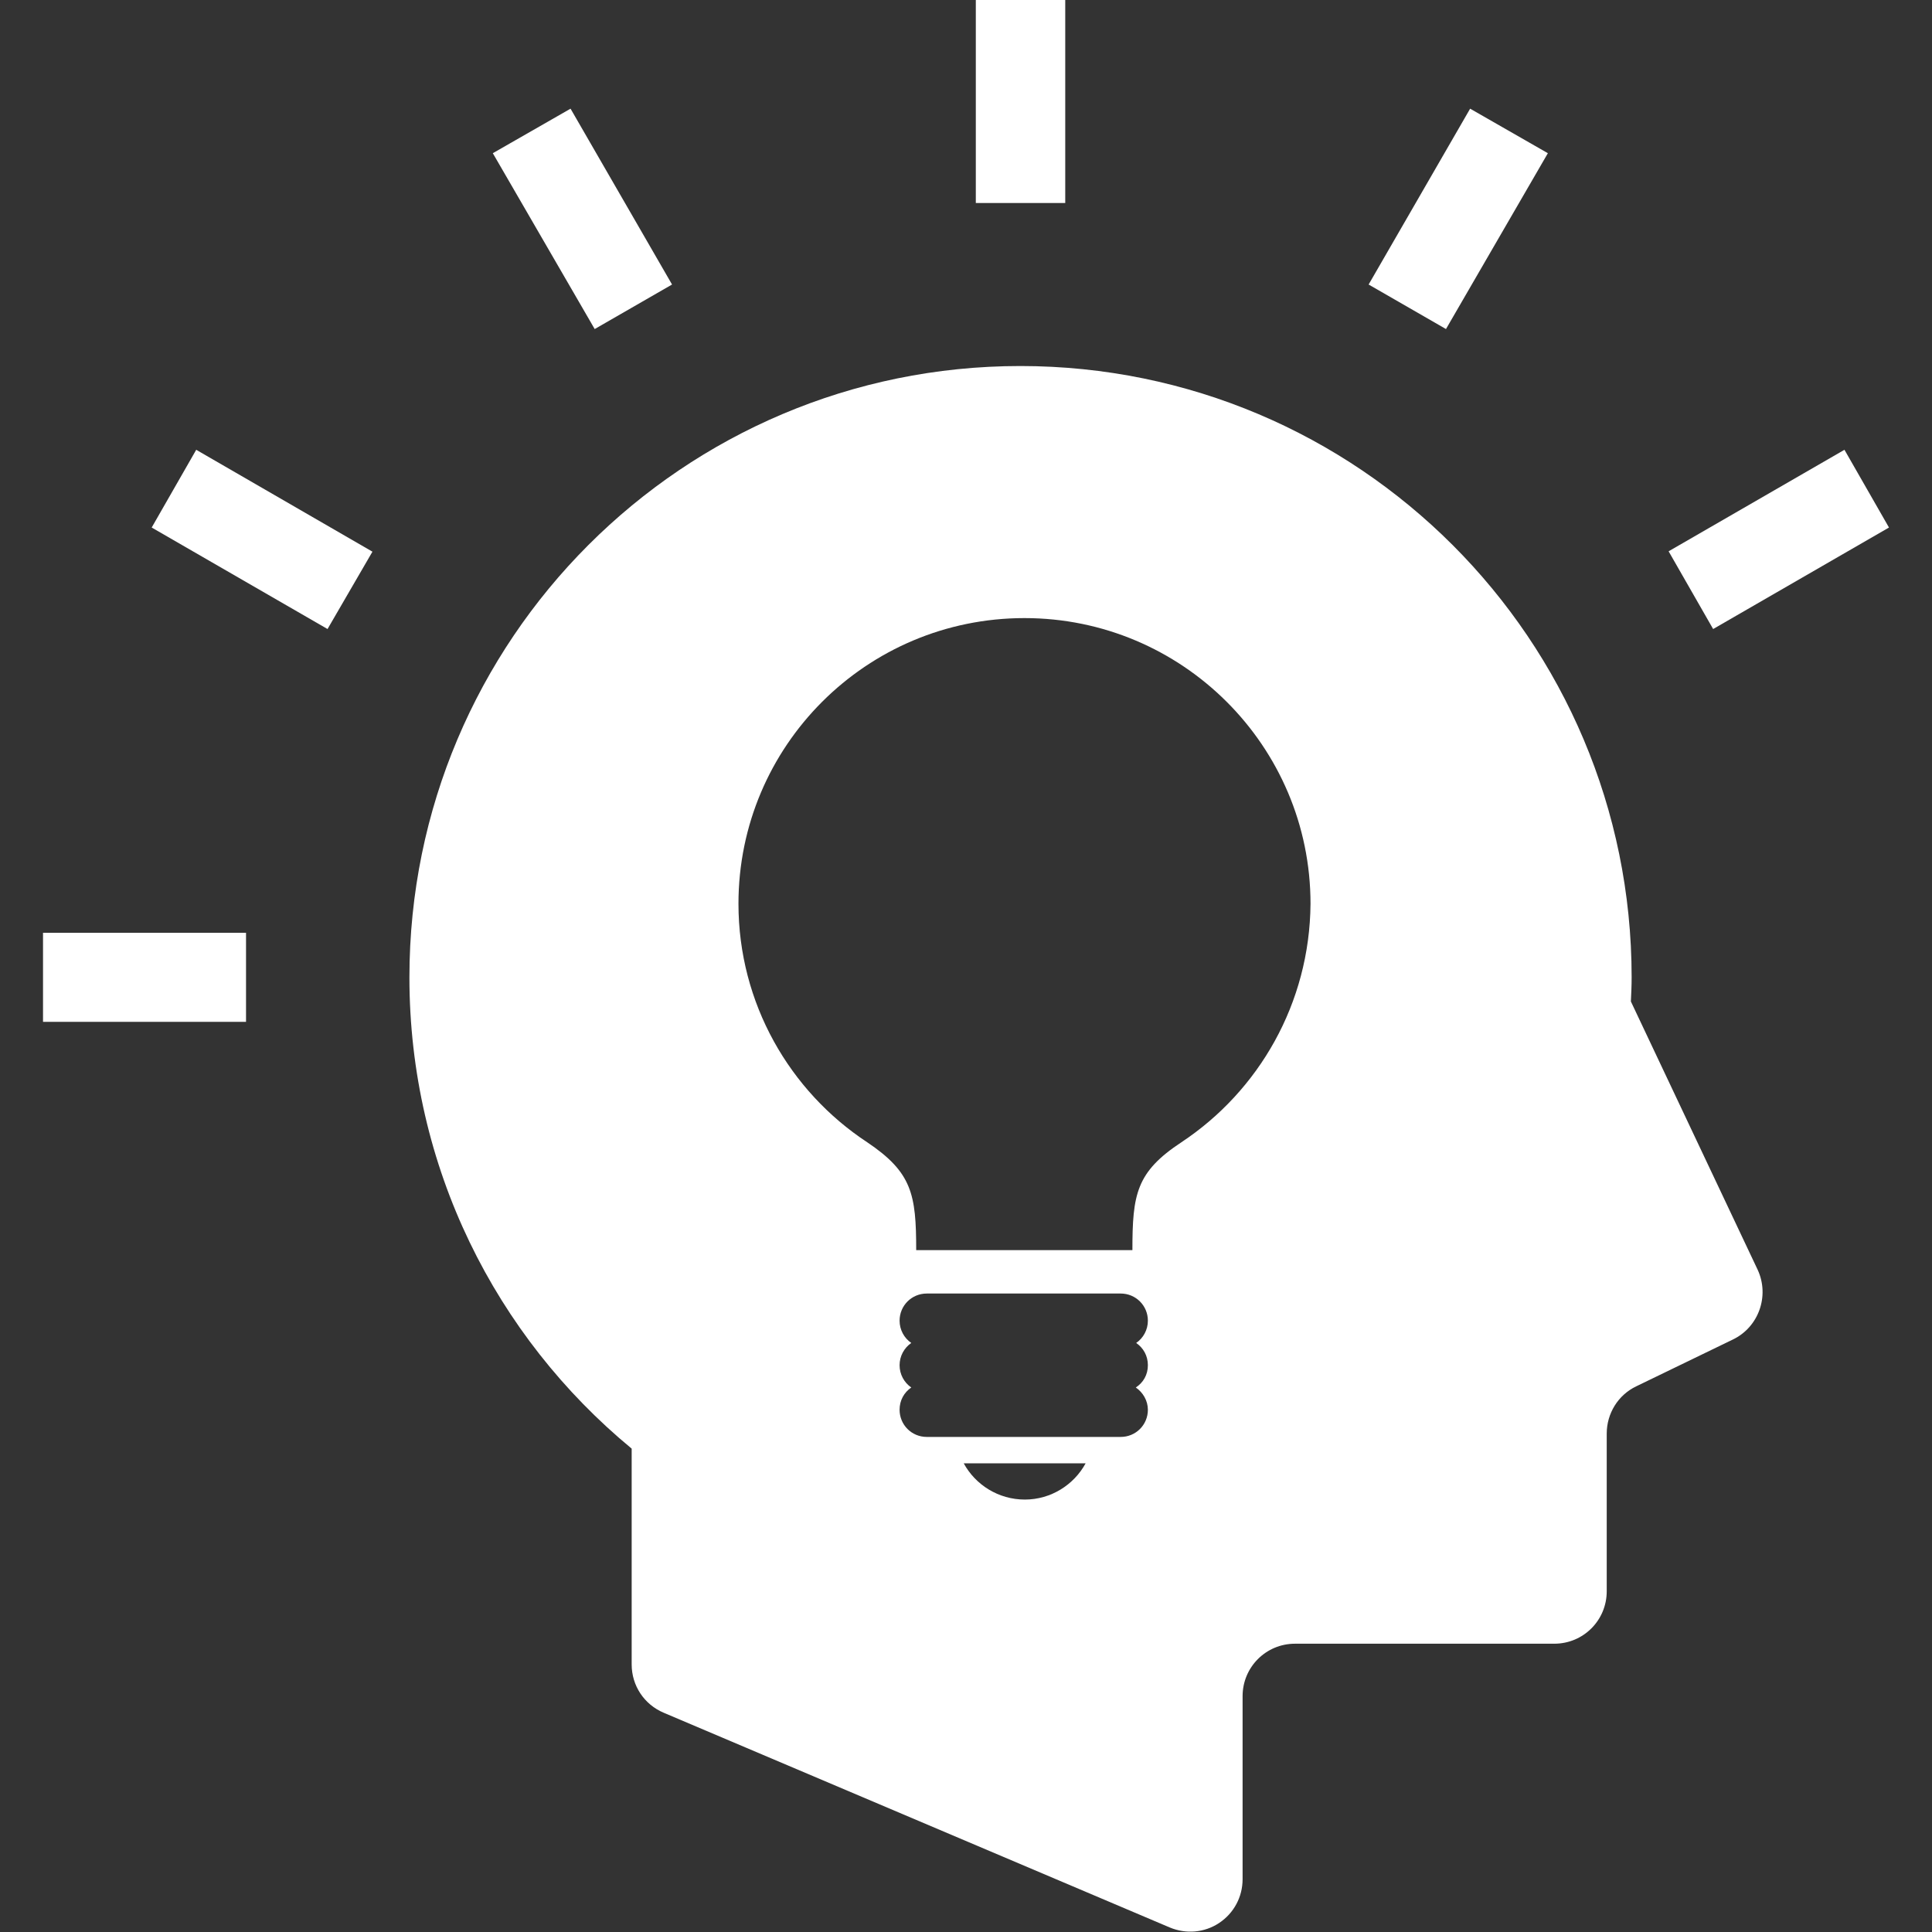<?xml version="1.0" encoding="utf-8"?>
<!-- Generator: Adobe Illustrator 23.0.2, SVG Export Plug-In . SVG Version: 6.00 Build 0)  -->
<svg version="1.1" id="_x32_" xmlns="http://www.w3.org/2000/svg" xmlns:xlink="http://www.w3.org/1999/xlink" x="0px" y="0px"
	 viewBox="0 0 512 512" style="enable-background:new 0 0 512 512;" xml:space="preserve">
<rect x="0" y="0" width="512" height="512" fill="#333333" stroke="none"/>
<style type="text/css">
	.st0{fill:#FFFFFF;}
</style>
<g>
	<path class="st0" d="M465.8,336.5l-33.6-71.1c0.1-2.1,0.2-4.2,0.2-6.4c0-89.5-72.5-162-162-162c-89.4,0-161.9,72.5-161.9,162
		c0,50.3,22.9,95.2,58.9,124.9v57.2c0,5.6,3.3,10.6,8.5,12.8l134.1,56.9c4.3,1.8,9.2,1.4,13.1-1.2c3.9-2.6,6.2-6.9,6.2-11.6v-48.5
		c0-7.7,6.2-13.9,13.9-13.9h68.7c7.7,0,13.9-6.2,13.9-13.9v-41.8c0-5.3,3-10.2,7.8-12.5l25.6-12.4
		C466.1,351.7,469,343.4,465.8,336.5z M271.6,397.4c-7,0-13.1-3.9-16.2-9.6h32.3C284.6,393.5,278.5,397.4,271.6,397.4z M304.2,361.8
		c0,2.5-1.2,4.6-3.2,5.9c1.9,1.3,3.2,3.5,3.2,5.9c0,4-3.2,7.2-7.2,7.2h-51.4c-4,0-7.2-3.2-7.2-7.2c0-2.5,1.2-4.6,3.1-5.9
		c-1.9-1.3-3.1-3.5-3.1-5.9c0-2.4,1.2-4.6,3.1-5.9c-1.9-1.3-3.1-3.5-3.1-5.9c0-4,3.2-7.2,7.2-7.2h51.4c4,0,7.2,3.2,7.2,7.2
		c0,2.4-1.2,4.6-3.1,5.9C303,357.2,304.2,359.3,304.2,361.8z M313.1,302.7c-12,7.9-13,13.8-13,28.6h-57.3c0-14.8-1.1-20.6-13-28.6
		c-20.5-13.5-34.1-36.8-34.1-63.2c0-41.8,33.9-75.7,75.8-75.7c41.8,0,75.8,33.9,75.8,75.7C347.1,265.9,333.6,289.1,313.1,302.7z"/>
	<rect x="258.6" class="st0" width="23.7" height="53.8"/>
	<polygon class="st0" points="178.1,75.4 157.6,87.2 130.6,40.6 151.2,28.8 	"/>
	<polygon class="st0" points="98.7,146.2 86.8,166.7 40.2,139.8 52,119.2 	"/>
	<polygon class="st0" points="65.2,247.2 65.2,270.8 11.4,270.8 11.4,247.2 	"/>
	<polygon class="st0" points="488.8,119.2 500.6,139.8 454,166.7 442.2,146.1 	"/>
	<polygon class="st0" points="389.6,28.8 410.2,40.6 383.2,87.2 362.7,75.4 	"/>
</g>
</svg>
